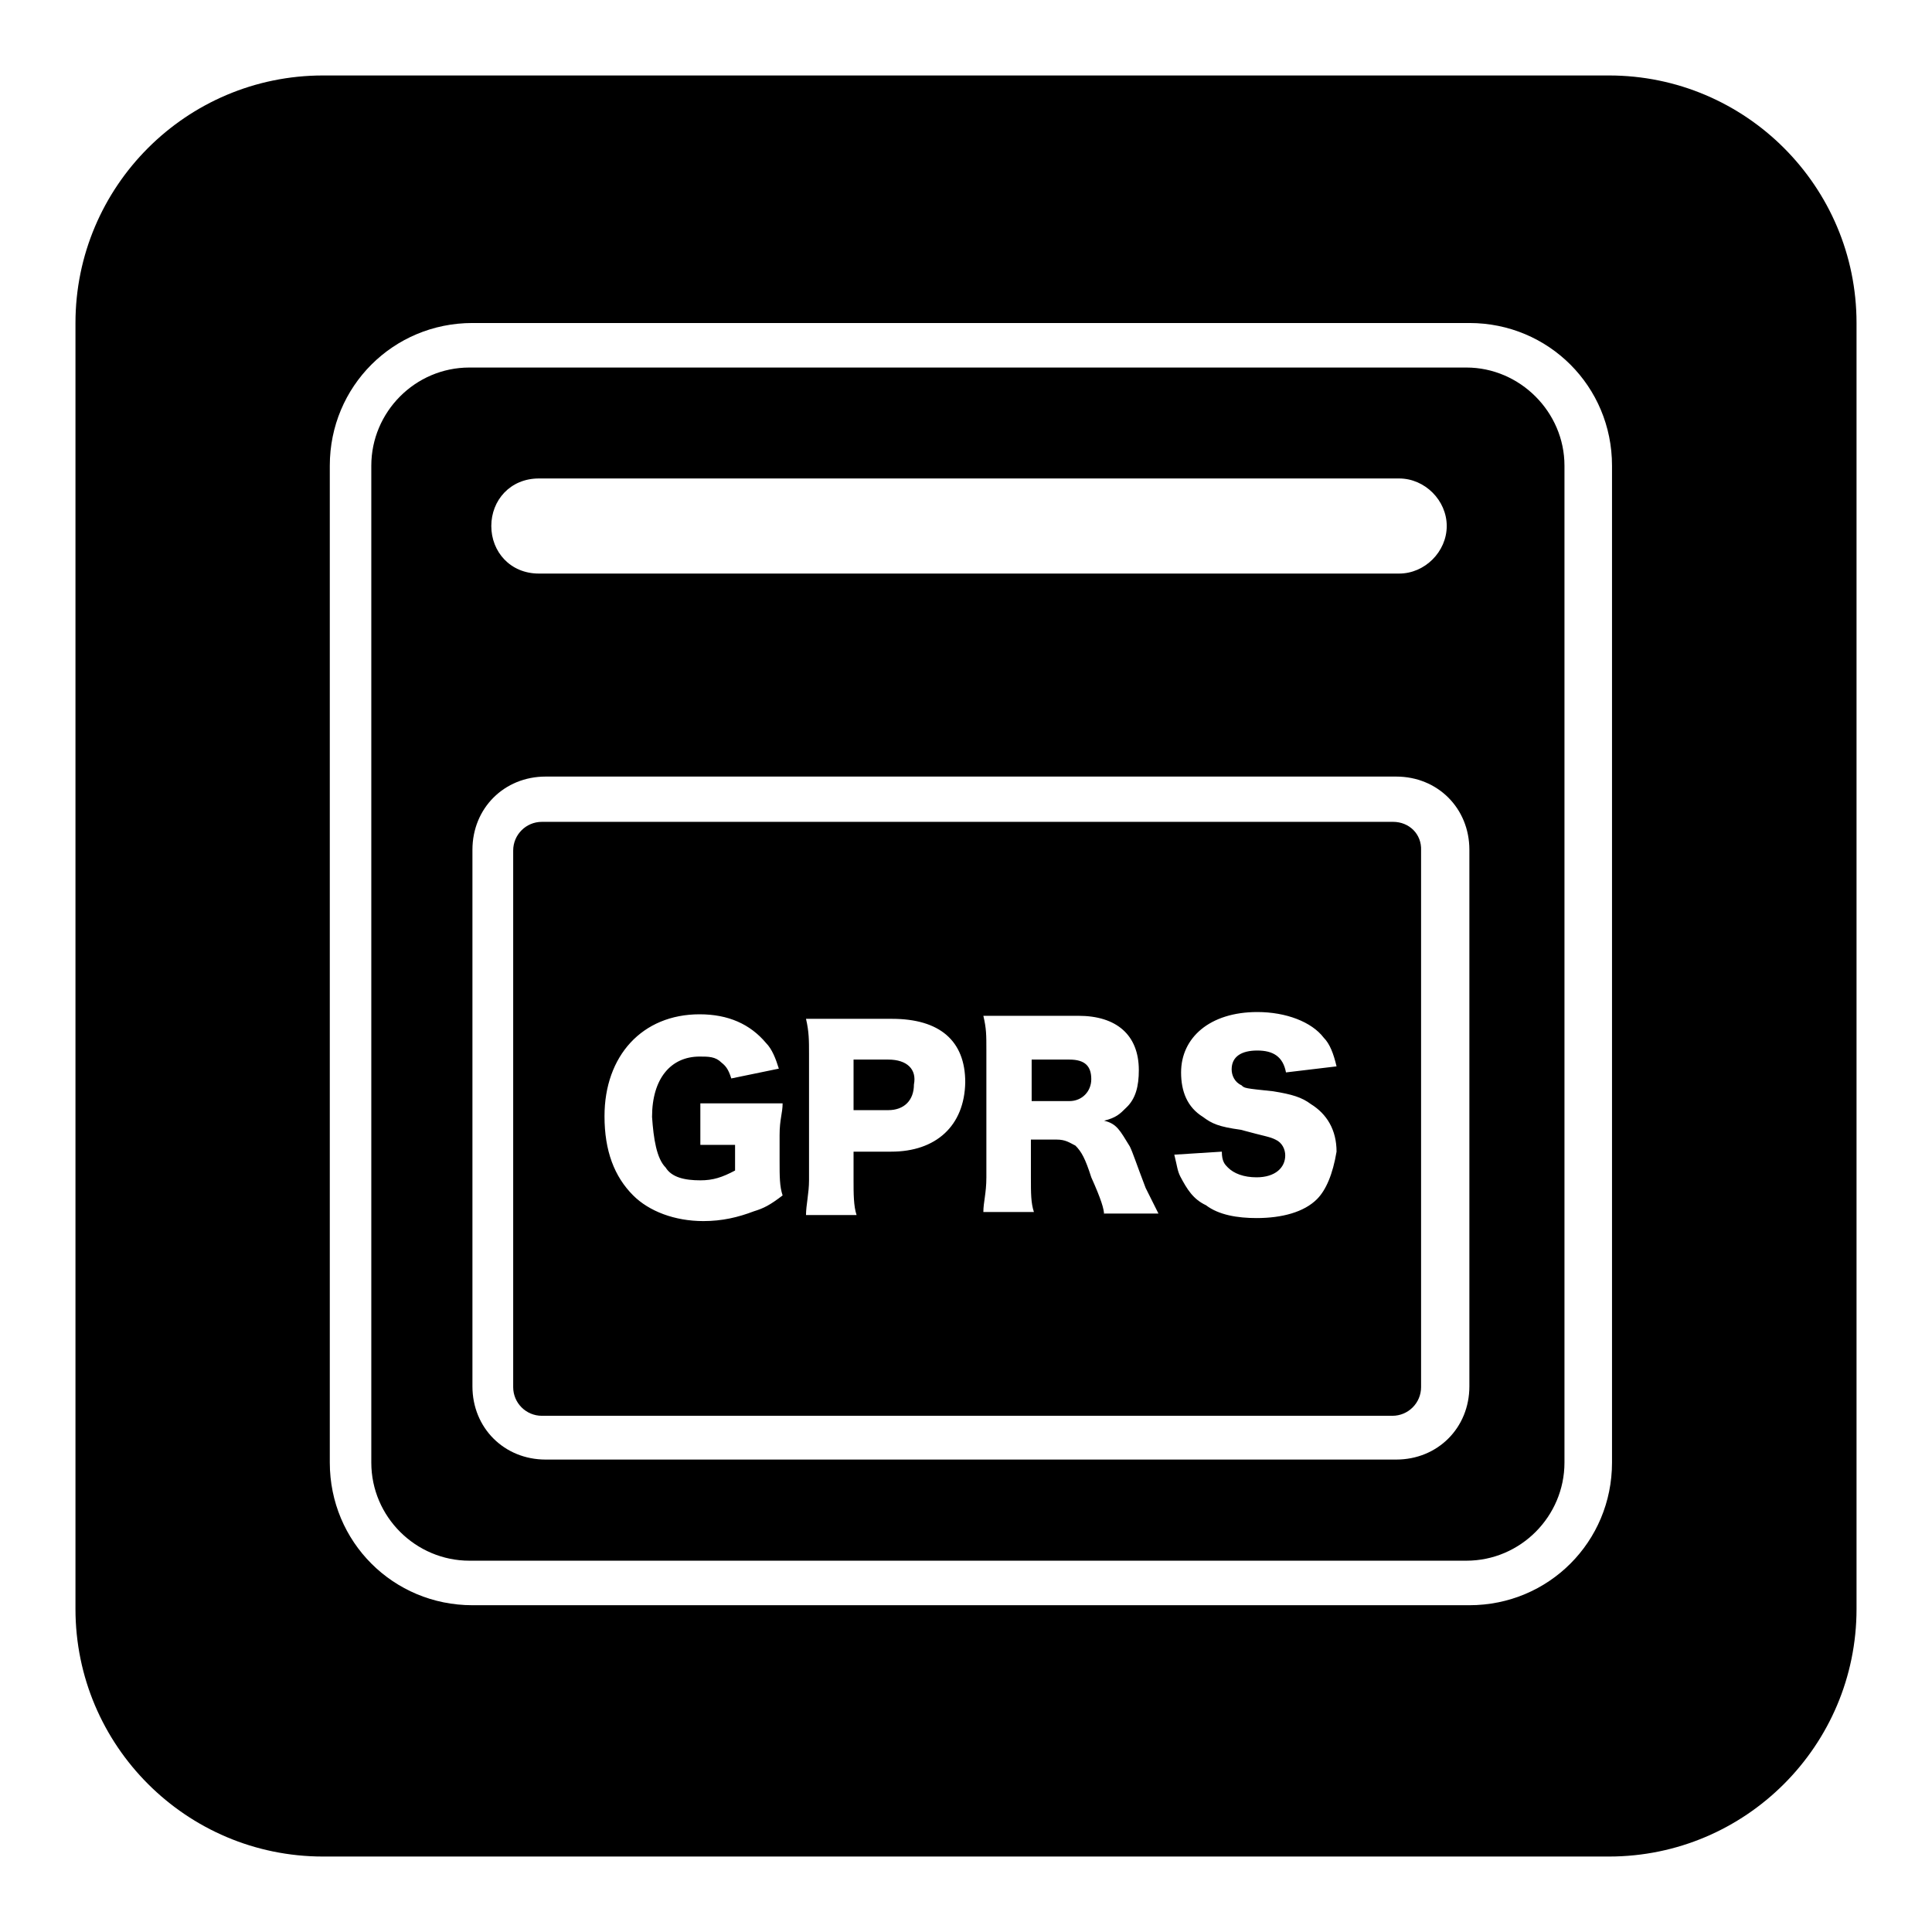 <?xml version="1.0" encoding="utf-8"?>
<!-- Svg Vector Icons : http://www.onlinewebfonts.com/icon -->
<!DOCTYPE svg PUBLIC "-//W3C//DTD SVG 1.1//EN" "http://www.w3.org/Graphics/SVG/1.1/DTD/svg11.dtd">
<svg version="1.1" xmlns="http://www.w3.org/2000/svg" xmlns:xlink="http://www.w3.org/1999/xlink" x="0px" y="0px" viewBox="0 0 256 256" enable-background="new 0 0 256 256" xml:space="preserve">
<g> <path fill="#000000" d="M141.7,140.4h-5v5.5h5c1.7,0,2.9-1.3,2.9-2.9C144.6,141.3,143.8,140.4,141.7,140.4z M184.6,108.9H71.8 c-2.1,0-3.8,1.7-3.8,3.8v71.1c0,2.1,1.7,3.8,3.8,3.8h112.7c2.1,0,3.8-1.7,3.8-3.8v-71.1C188.4,110.5,186.7,108.9,184.6,108.9 L184.6,108.9z M88.2,154.7c0.8,1.3,2.5,1.7,4.6,1.7c1.7,0,2.9-0.4,4.6-1.3v-3.4h-4.6v-5.5h10.9c0,1.3-0.4,2.1-0.4,4.2v3.4 c0,2.1,0,3.4,0.4,4.6c-1.7,1.3-2.5,1.7-3.8,2.1c-2.1,0.8-4.2,1.3-6.7,1.3c-3.8,0-7.2-1.3-9.3-3.4c-2.5-2.5-3.8-5.9-3.8-10.5 c0-8,5-13.5,12.6-13.5c3.8,0,6.7,1.3,8.8,3.8c0.8,0.8,1.3,2.1,1.7,3.4l-6.3,1.3c-0.4-1.3-0.8-1.7-1.3-2.1c-0.8-0.8-1.7-0.8-2.9-0.8 c-3.8,0-6.3,2.9-6.3,8C86.6,150.9,87,153.5,88.2,154.7z M118.1,152.6h-5v3.8c0,1.7,0,3.4,0.4,4.6h-6.7c0-1.3,0.4-2.9,0.4-4.6v-16.8 c0-1.7,0-2.9-0.4-4.6h11.4c6.3,0,9.7,2.9,9.7,8.4C127.8,149.2,124,152.6,118.1,152.6z M146.3,161c0-0.8-0.4-2.1-1.7-5 c-0.8-2.5-1.3-3.4-2.1-4.2c-0.8-0.4-1.3-0.8-2.5-0.8h-3.4v5c0,2.1,0,3.4,0.4,4.6h-6.7c0-1.3,0.4-2.5,0.4-4.6v-16.8 c0-2.1,0-2.9-0.4-4.6h12.6c5,0,8,2.5,8,7.2c0,2.1-0.4,3.8-1.7,5c-0.8,0.8-1.3,1.3-2.9,1.7c1.7,0.4,2.1,1.3,3.4,3.4 c0.4,0.8,0.8,2.1,2.1,5.5l1.7,3.4h-7.2V161z M174.5,158.9c-1.7,1.7-4.6,2.5-8,2.5c-2.5,0-5-0.4-6.7-1.7c-1.7-0.8-2.5-2.1-3.4-3.8 c-0.4-0.8-0.4-1.3-0.8-2.9l6.3-0.4c0,1.3,0.4,1.7,0.8,2.1c0.8,0.8,2.1,1.3,3.8,1.3c2.5,0,3.8-1.3,3.8-2.9c0-0.8-0.4-1.7-1.3-2.1 c-0.8-0.4-1.3-0.4-4.6-1.3c-2.9-0.4-3.8-0.8-5-1.7c-2.1-1.3-2.9-3.4-2.9-5.9c0-4.6,3.8-8,10.1-8c3.8,0,7.2,1.3,8.8,3.4 c0.8,0.8,1.3,2.1,1.7,3.8l-6.7,0.8c-0.4-2.1-1.7-2.9-3.8-2.9c-2.1,0-3.4,0.8-3.4,2.5c0,0.8,0.4,1.7,1.3,2.1 c0.4,0.4,0.4,0.4,4.2,0.8c2.5,0.4,3.8,0.8,5,1.7c2.1,1.3,3.4,3.4,3.4,6.3C176.6,155.6,175.7,157.7,174.5,158.9L174.5,158.9z  M117.7,140.4h-4.6v6.7h4.6c2.1,0,3.4-1.3,3.4-3.4C121.5,141.7,120.2,140.4,117.7,140.4z M194.3,48.7H62.2c-7.2,0-13,5.9-13,13 v132.1c0,7.2,5.9,13,13,13h132.1c7.2,0,13-5.9,13-13V61.7C207.3,54.6,201.4,48.7,194.3,48.7z M71.4,63.4h114c3.4,0,6.3,2.9,6.3,6.3 s-2.9,6.3-6.3,6.3h-114c-3.8,0-6.3-2.9-6.3-6.3S67.6,63.4,71.4,63.4L71.4,63.4z M194.7,183.7c0,5.5-4.2,9.7-9.7,9.7H72.3 c-5.5,0-9.7-4.2-9.7-9.7v-71.1c0-5.5,4.2-9.7,9.7-9.7H185c5.5,0,9.7,4.2,9.7,9.7V183.7L194.7,183.7z M213.2,10H42.8 C24.7,10,10,24.7,10,42.8v170.4c0,18.1,14.7,32.8,32.8,32.8h170.4c18.1,0,32.8-14.7,32.8-32.8V42.8C246,24.7,231.3,10,213.2,10 L213.2,10z M213.6,193.8c0,10.5-8.4,18.9-18.9,18.9H62.6c-10.5,0-18.9-8.4-18.9-18.9V61.7c0-10.5,8.4-18.9,18.9-18.9h132.1 c10.5,0,18.9,8.4,18.9,18.9V193.8z"/></g>
</svg>